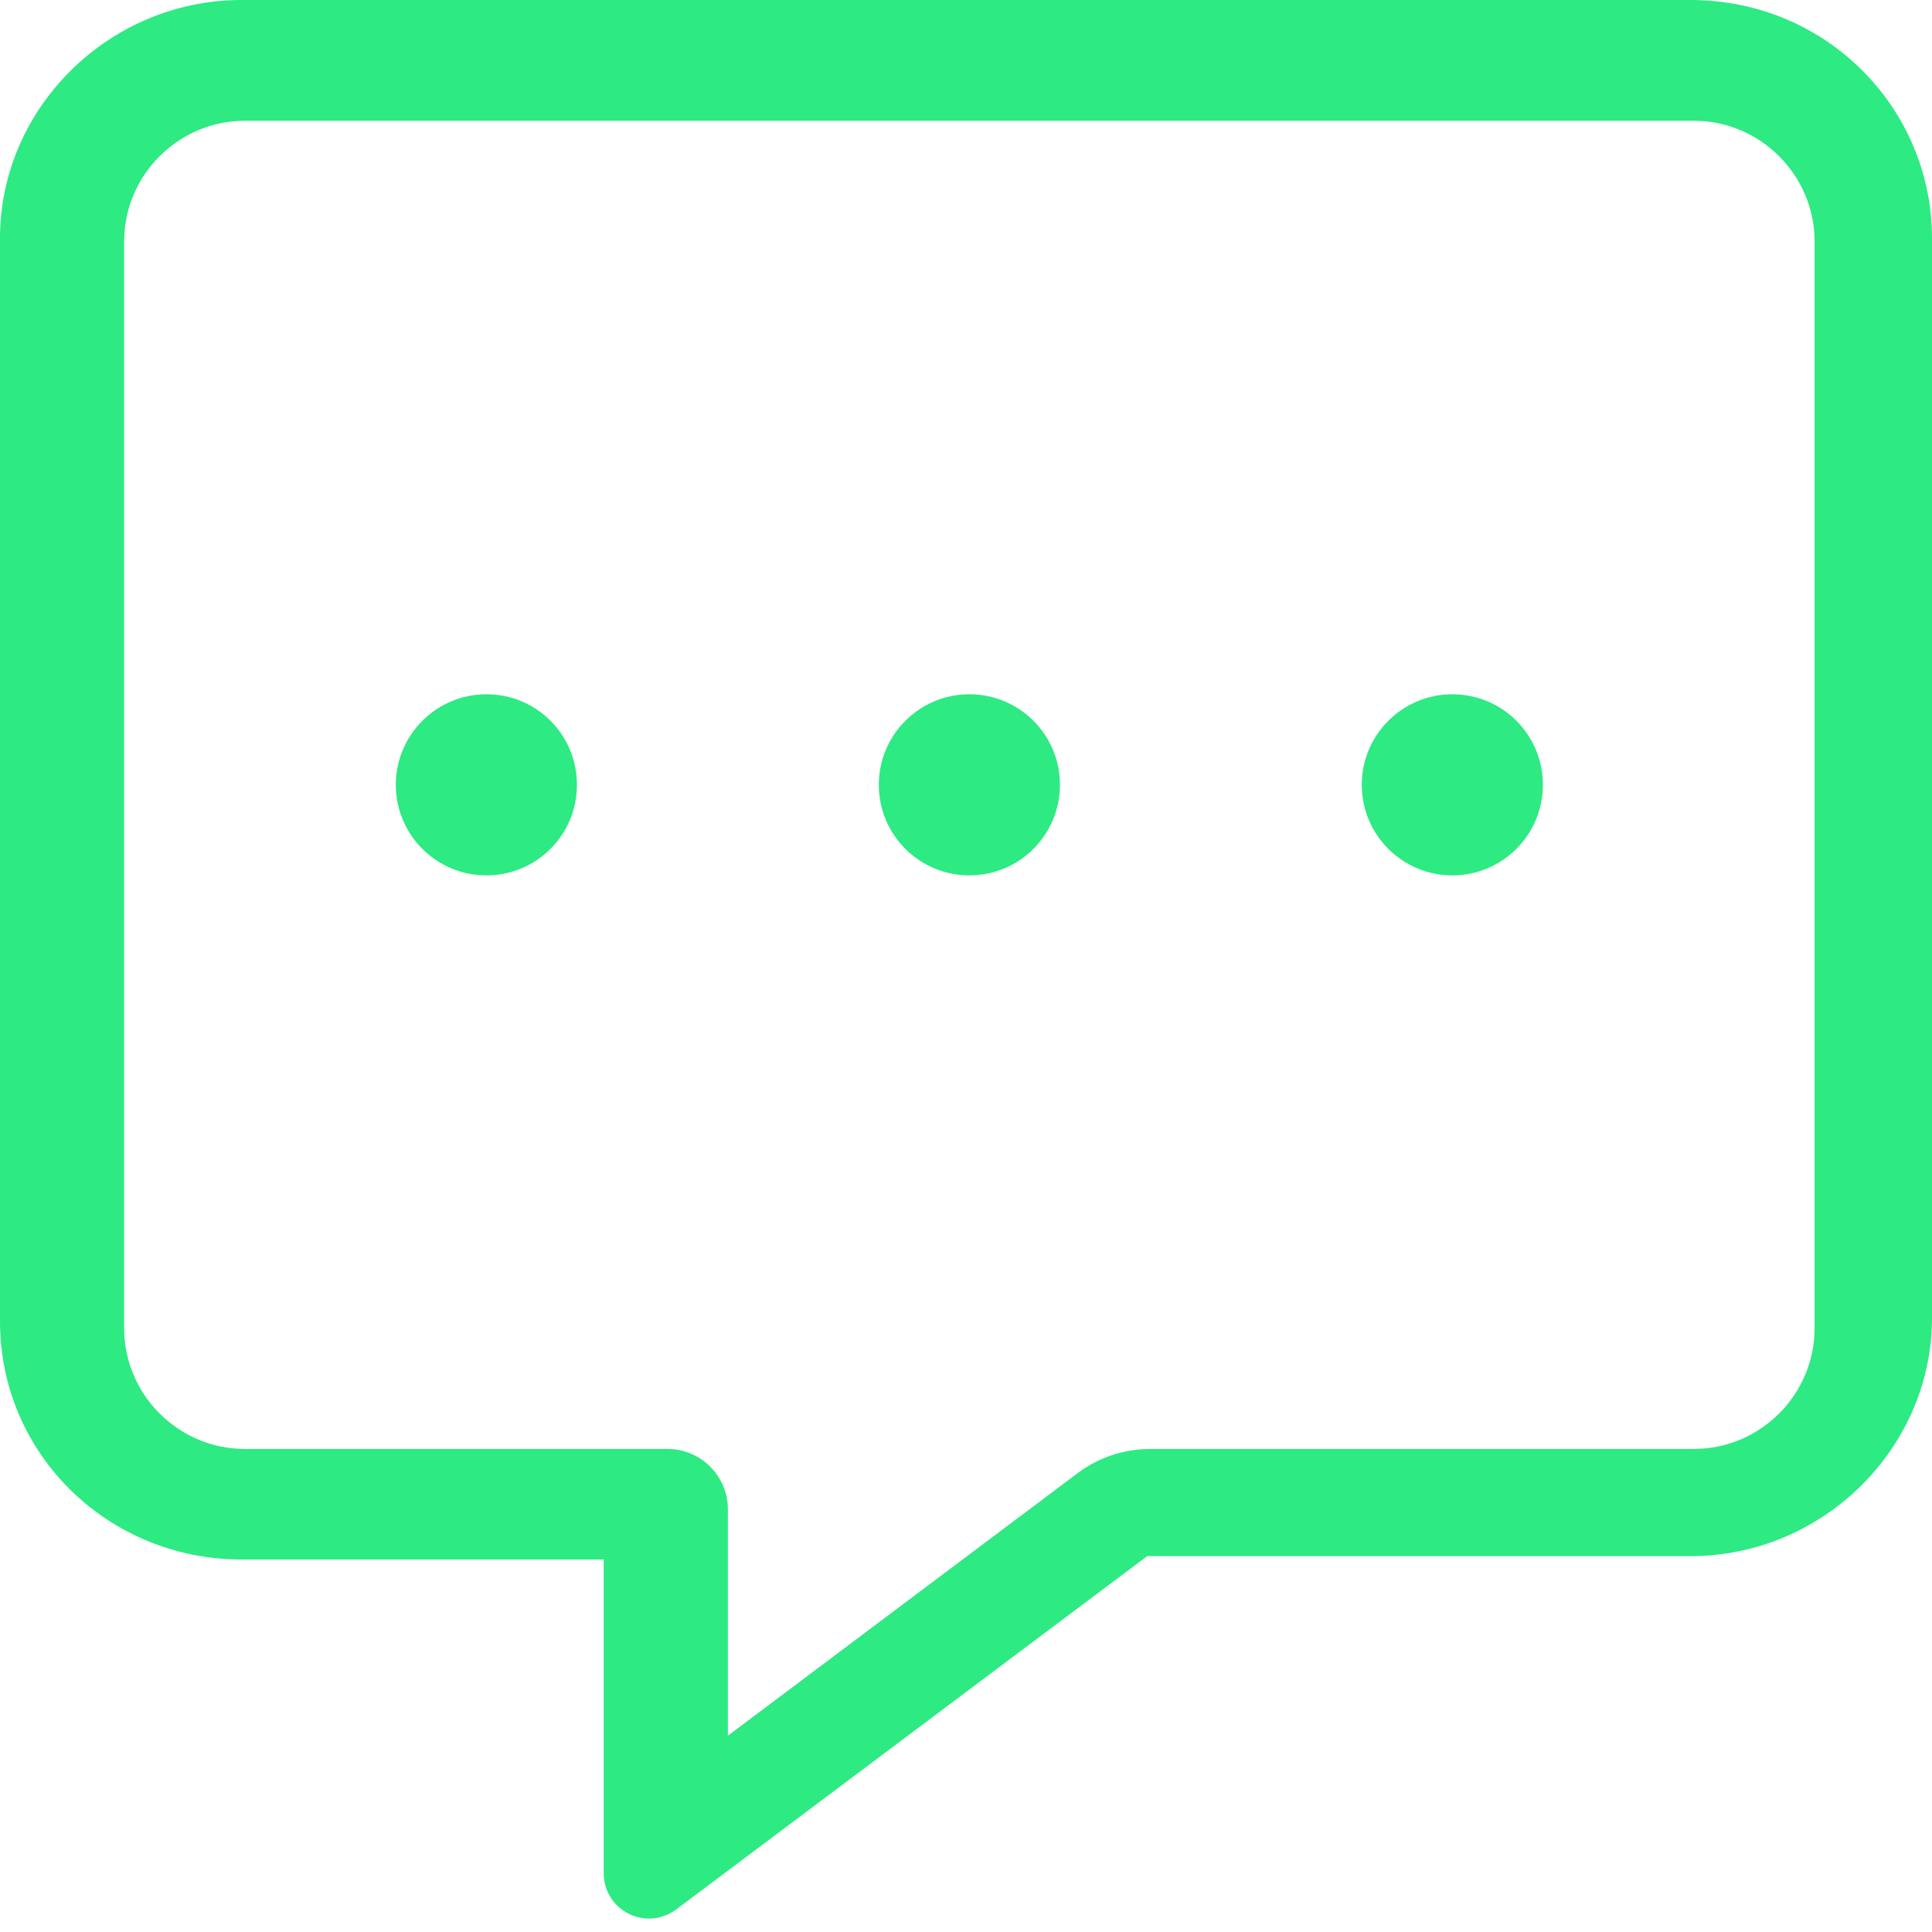 <svg width="40" height="40" viewBox="0 0 40 40" fill="none" xmlns="http://www.w3.org/2000/svg">
<g clip-path="url(#clip0_172_1007)">
<path d="M34.999 0H5C2.246 0 0 2.246 0 4.929V27.358C0 30.112 2.246 32.288 5 32.288H12.499V38.78C12.499 39.548 13.361 39.995 13.993 39.538L23.751 32.218H35C37.754 32.218 40 29.971 40 27.288V4.929C39.998 2.246 37.819 0 34.999 0ZM37.569 27.499C37.569 28.874 36.444 29.999 35.069 29.999H23.812C23.27 29.999 22.744 30.175 22.311 30.5L15.07 35.936V31.249C15.07 30.558 14.51 29.999 13.82 29.999H5.07C3.695 29.999 2.57 28.874 2.57 27.499V5C2.57 3.625 3.695 2.5 5.07 2.5H35.069C36.444 2.5 37.569 3.625 37.569 5V27.499ZM10.07 14.374C9.035 14.374 8.195 15.213 8.195 16.249C8.195 17.285 9.035 18.124 10.07 18.124C11.105 18.124 11.945 17.288 11.945 16.249C11.945 15.21 11.109 14.374 10.07 14.374ZM30.069 14.374C29.034 14.374 28.194 15.213 28.194 16.249C28.194 17.285 29.034 18.124 30.069 18.124C31.104 18.124 31.944 17.285 31.944 16.249C31.944 15.214 31.108 14.374 30.069 14.374ZM20.07 14.374C19.034 14.374 18.195 15.213 18.195 16.249C18.195 17.285 19.034 18.124 20.07 18.124C21.105 18.124 21.945 17.285 21.945 16.249C21.945 15.214 21.108 14.374 20.07 14.374Z" fill="#2DEA82"/>
</g>
<defs>
<clipPath id="clip0_172_1007">
<rect width="40" height="39.722" fill="white"/>
</clipPath>
</defs>
</svg>
